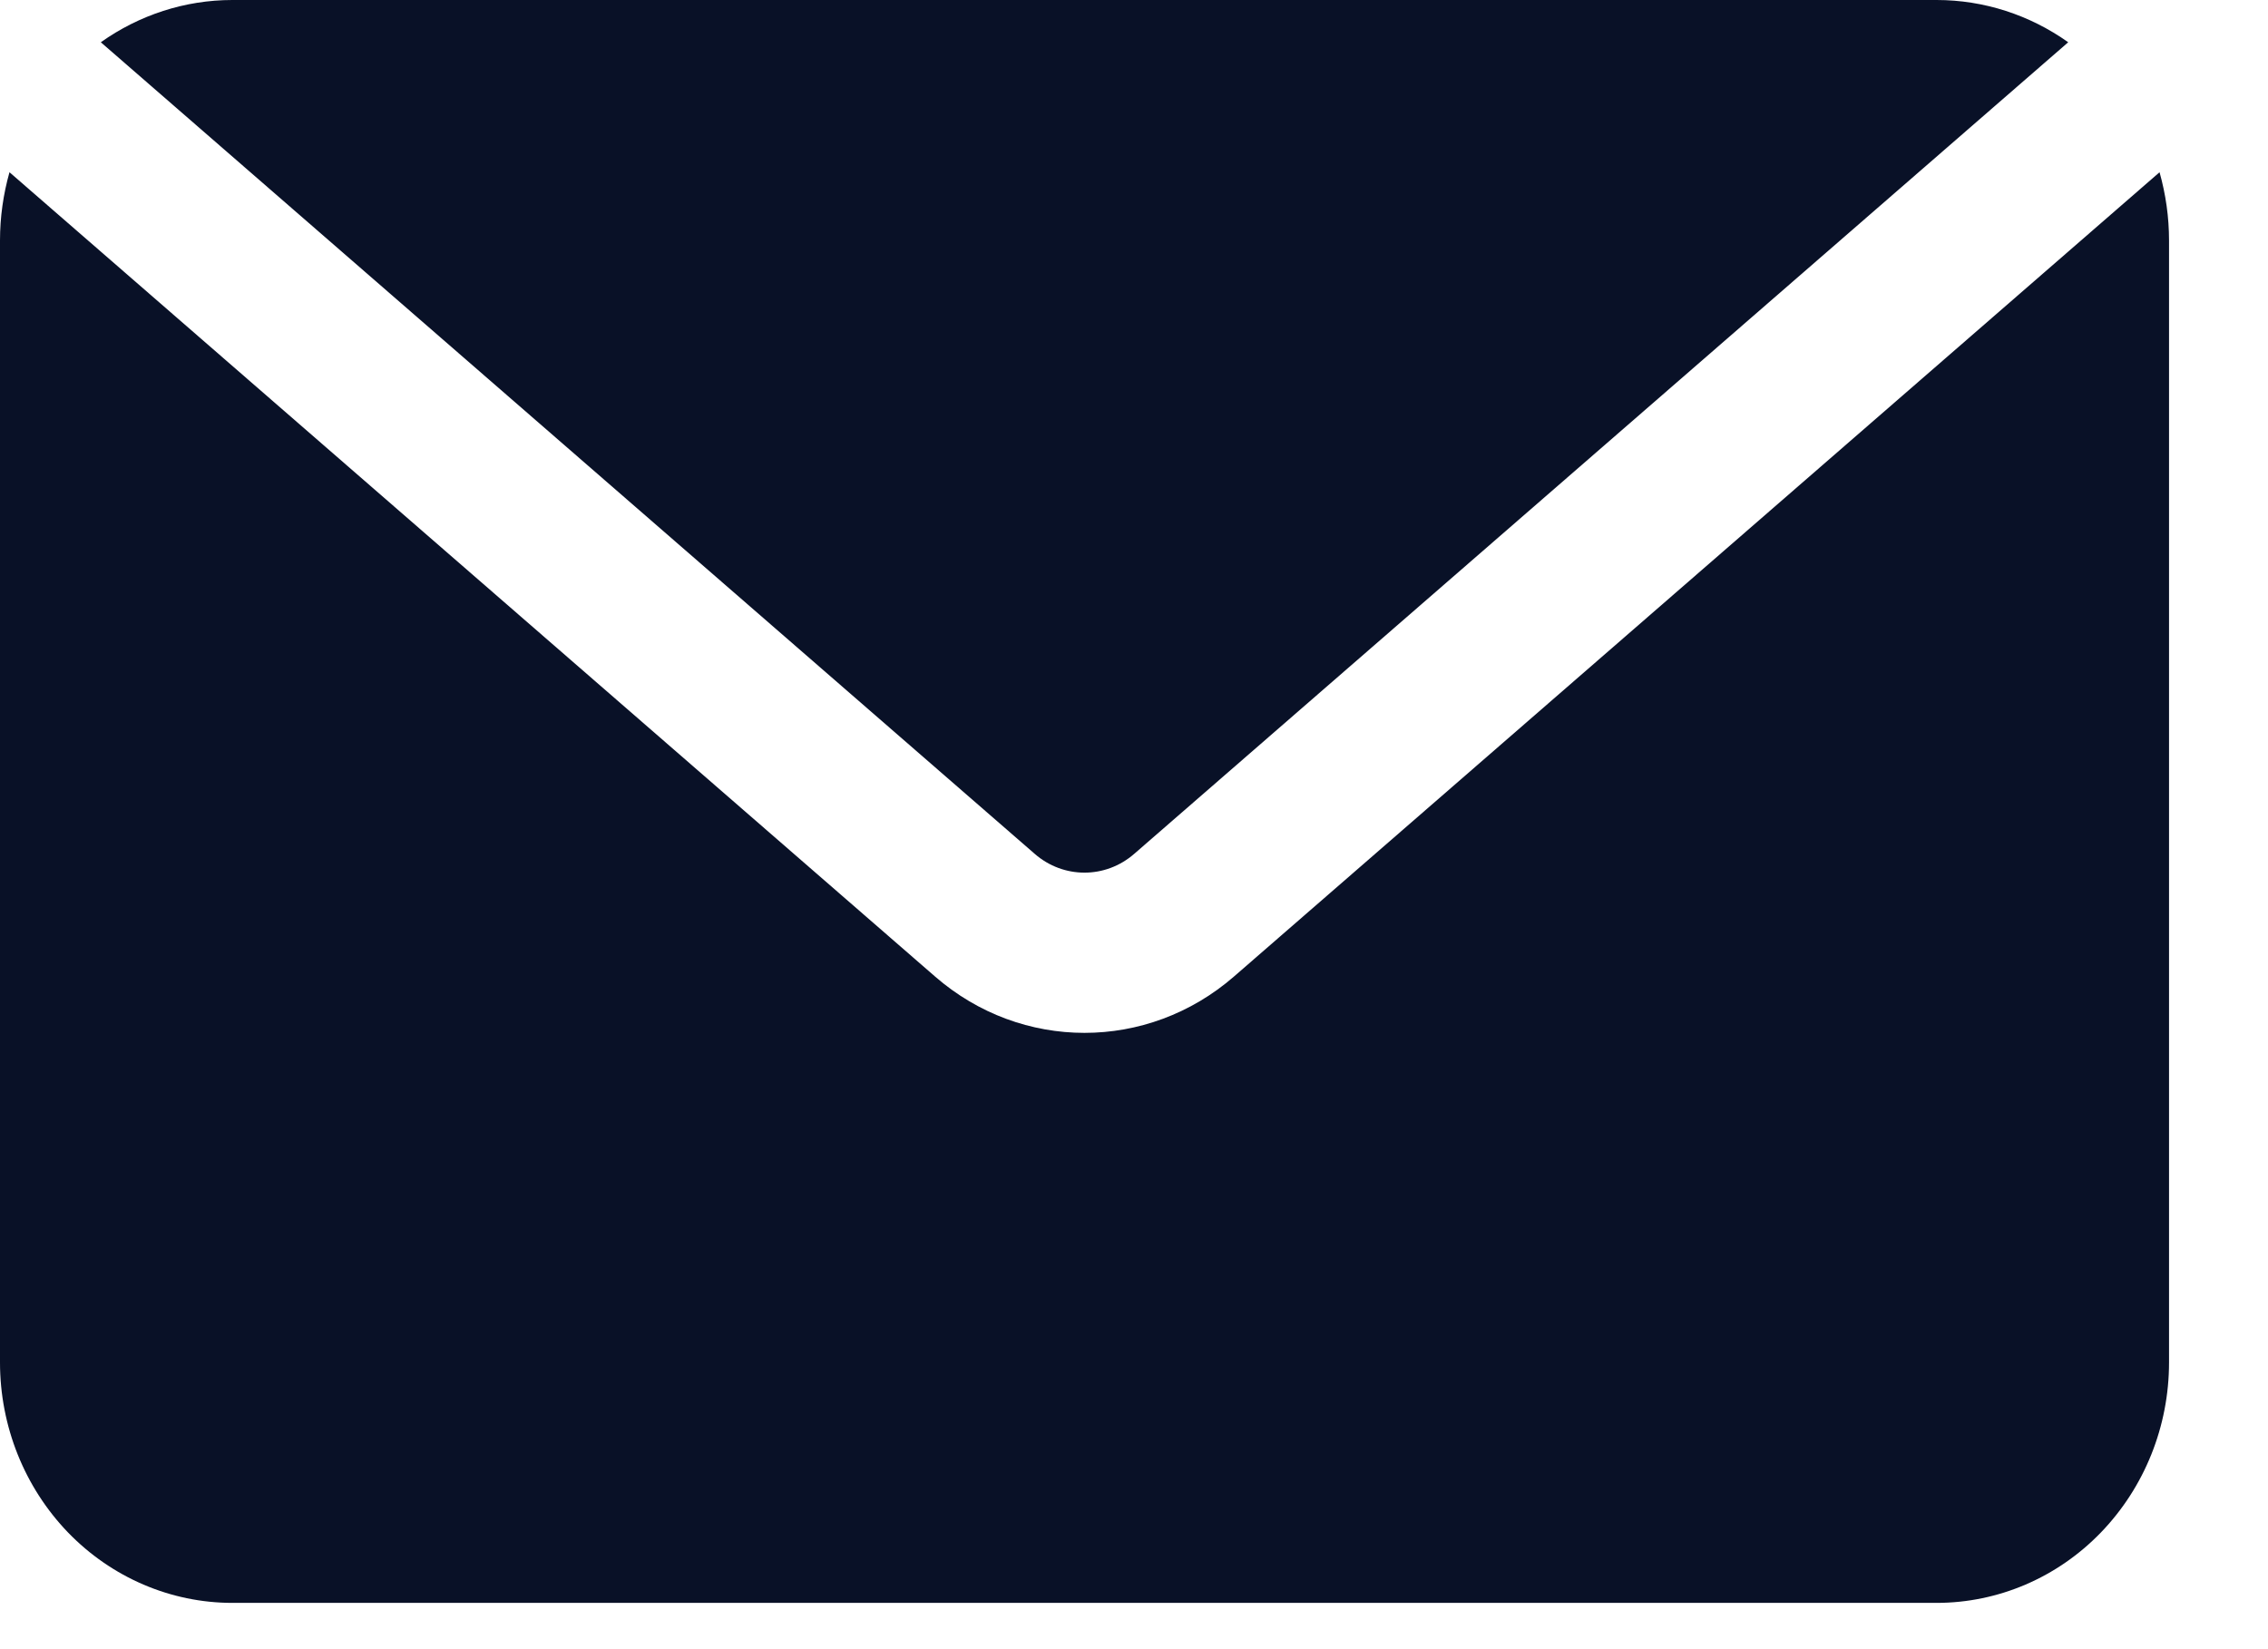 <svg width="22" height="16" viewBox="0 0 22 16" fill="none" xmlns="http://www.w3.org/2000/svg">
<path fill-rule="evenodd" clip-rule="evenodd" d="M0.978 0.41C1.351 0.145 1.795 0 2.254 0H18.785C19.245 0 19.689 0.145 20.062 0.41L11.002 8.284C10.723 8.527 10.316 8.527 10.037 8.284L0.978 0.41ZM20.948 1.671C21.008 1.884 21.04 2.106 21.04 2.333V13.218C21.04 13.838 20.802 14.43 20.379 14.868C19.957 15.305 19.384 15.551 18.785 15.551H2.254C1.656 15.551 1.083 15.305 0.66 14.868C0.238 14.43 0 13.838 0 13.218V2.333C0 2.106 0.032 1.884 0.092 1.671L9.07 9.474C9.908 10.203 11.131 10.203 11.97 9.474L20.948 1.671Z" fill="#091127"/>
</svg>
